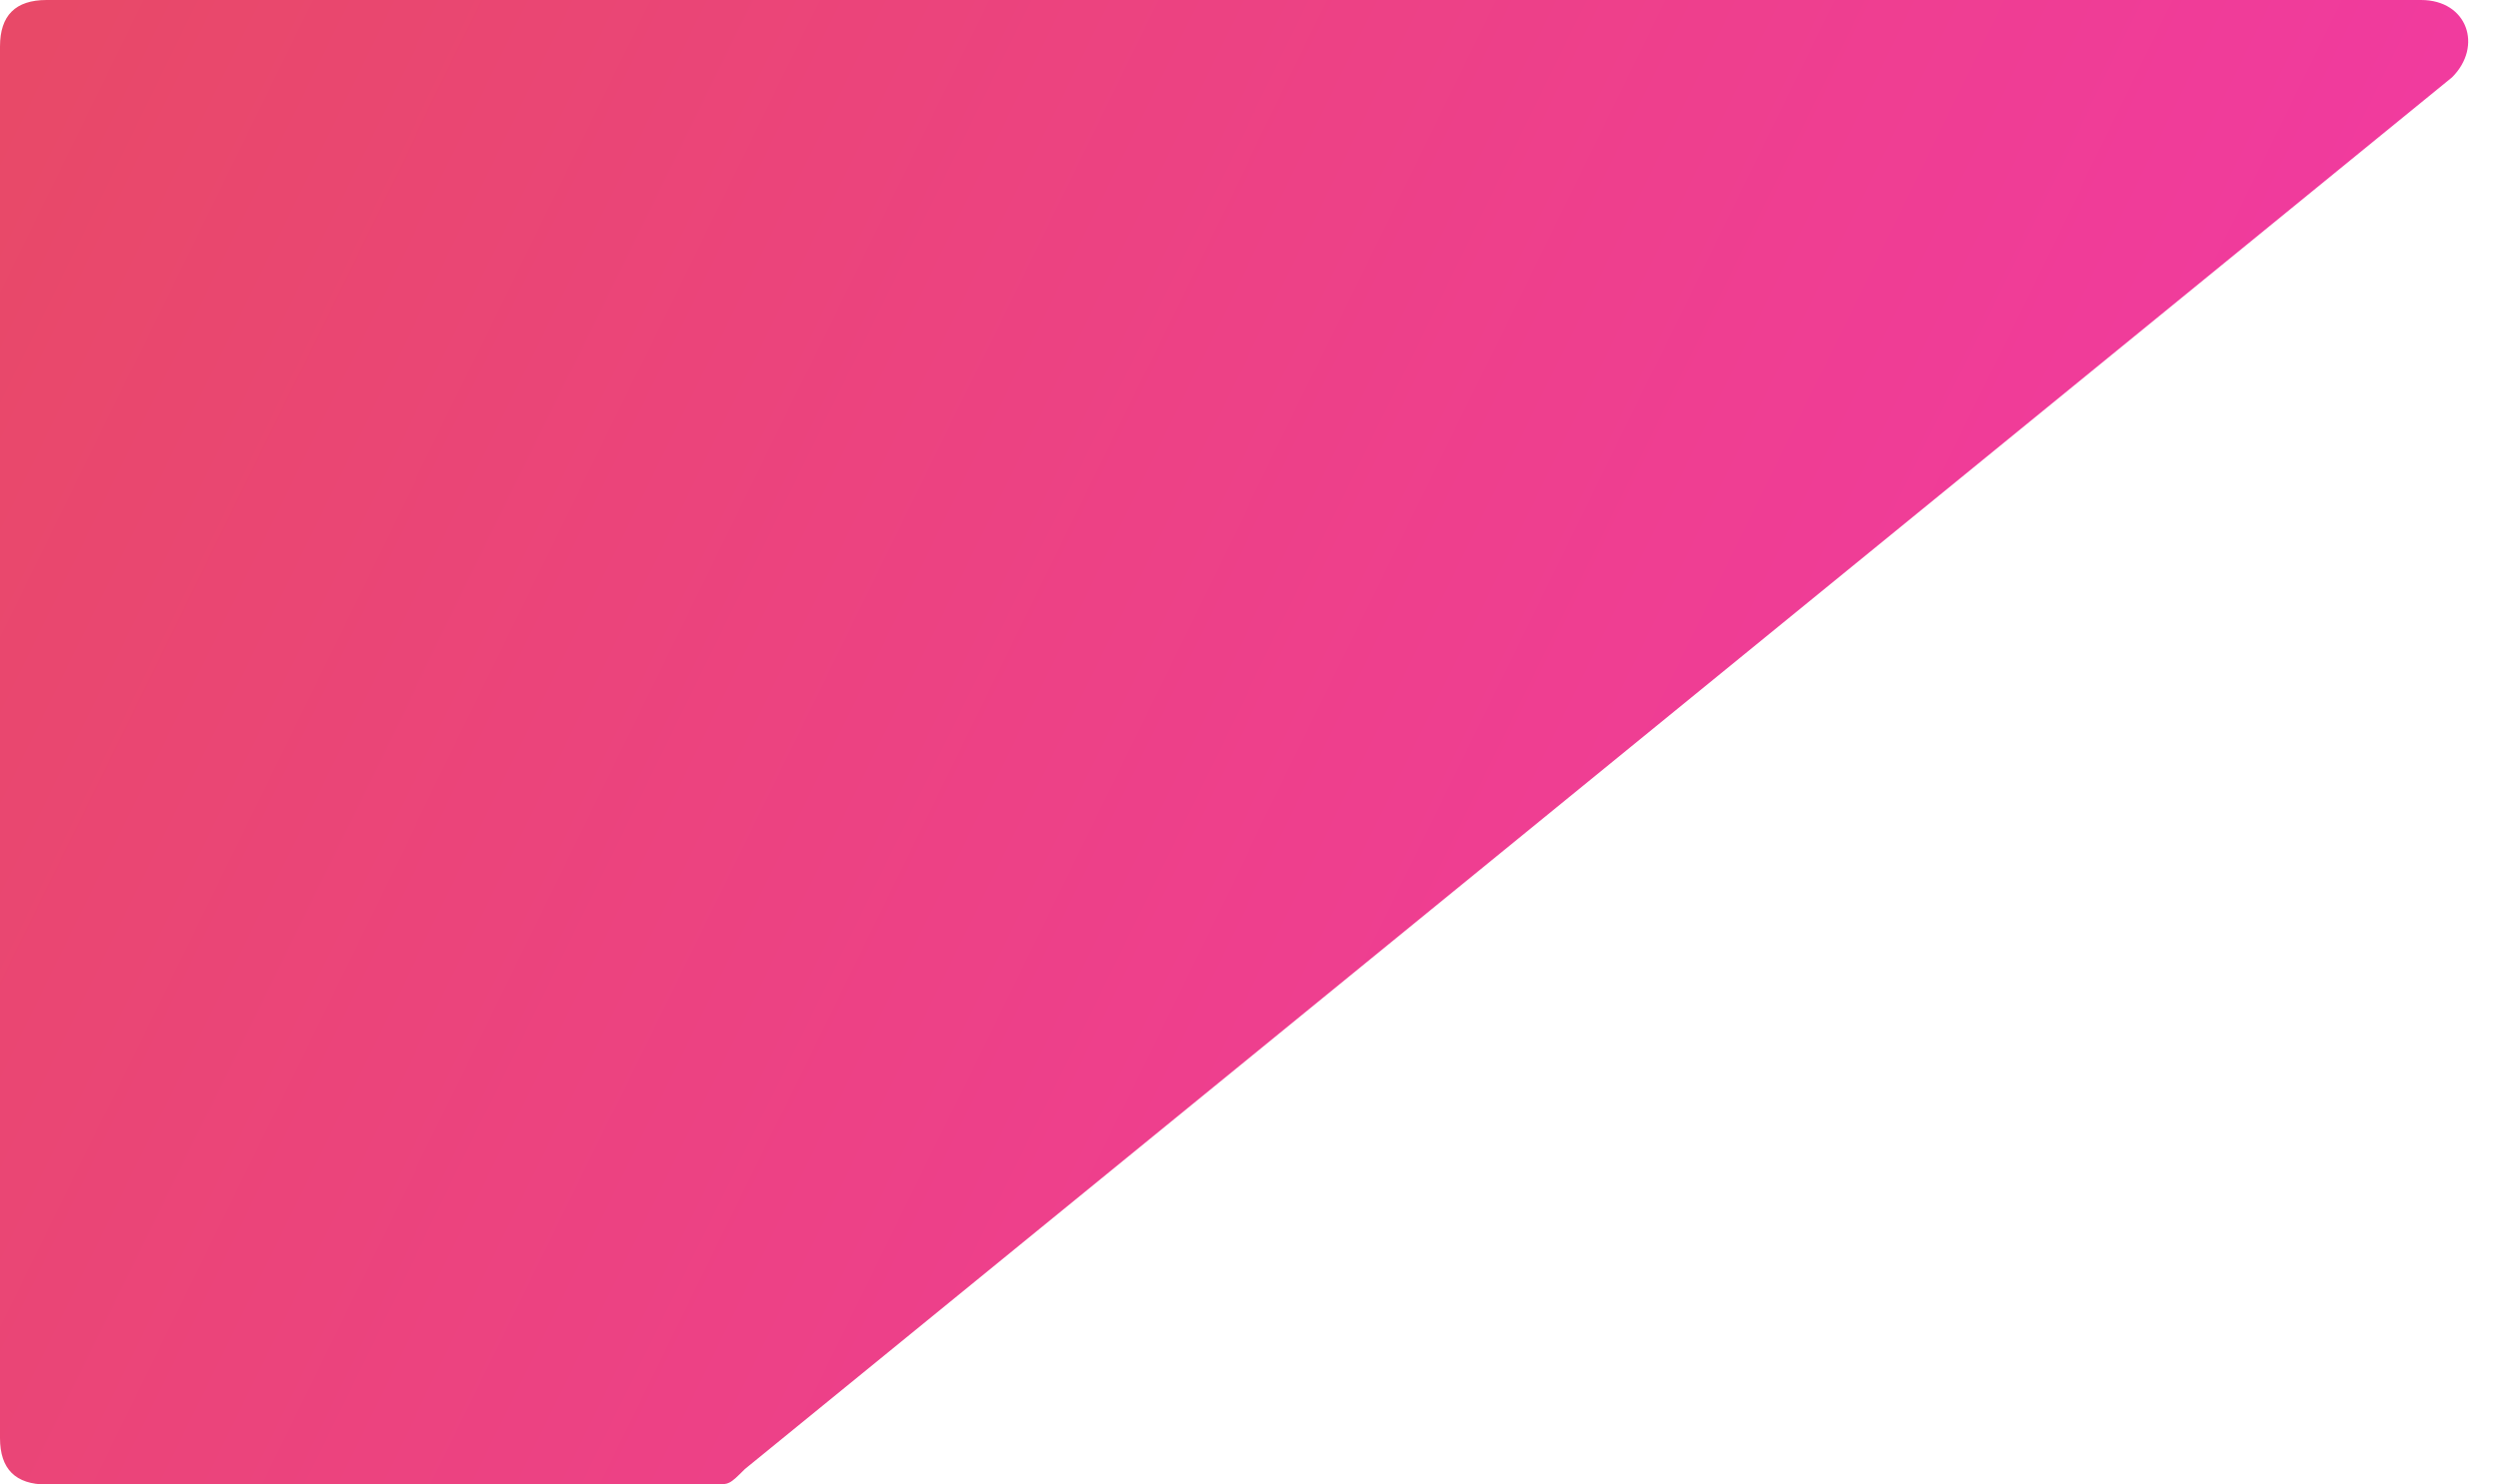 <svg width="74" height="44" viewBox="0 0 74 44" fill="none" xmlns="http://www.w3.org/2000/svg">
<path d="M1.38 0C0.46 0 0 0.458 0 1.375V42.625C0 43.542 0.46 44 1.38 44H21.156C21.616 44 21.616 44 22.076 43.542L72.668 2.292C73.588 1.375 73.128 0 71.748 0H1.38Z" fill="url(#paint0_linear_725_762)"/>
<defs>
<linearGradient id="paint0_linear_725_762" x1="2.35787e-07" y1="3.548" x2="92.957" y2="49.106" gradientUnits="userSpaceOnUse">
<stop stop-color="#E84968"/>
<stop offset="1" stop-color="#F632BF"/>
</linearGradient>
</defs>
</svg>
